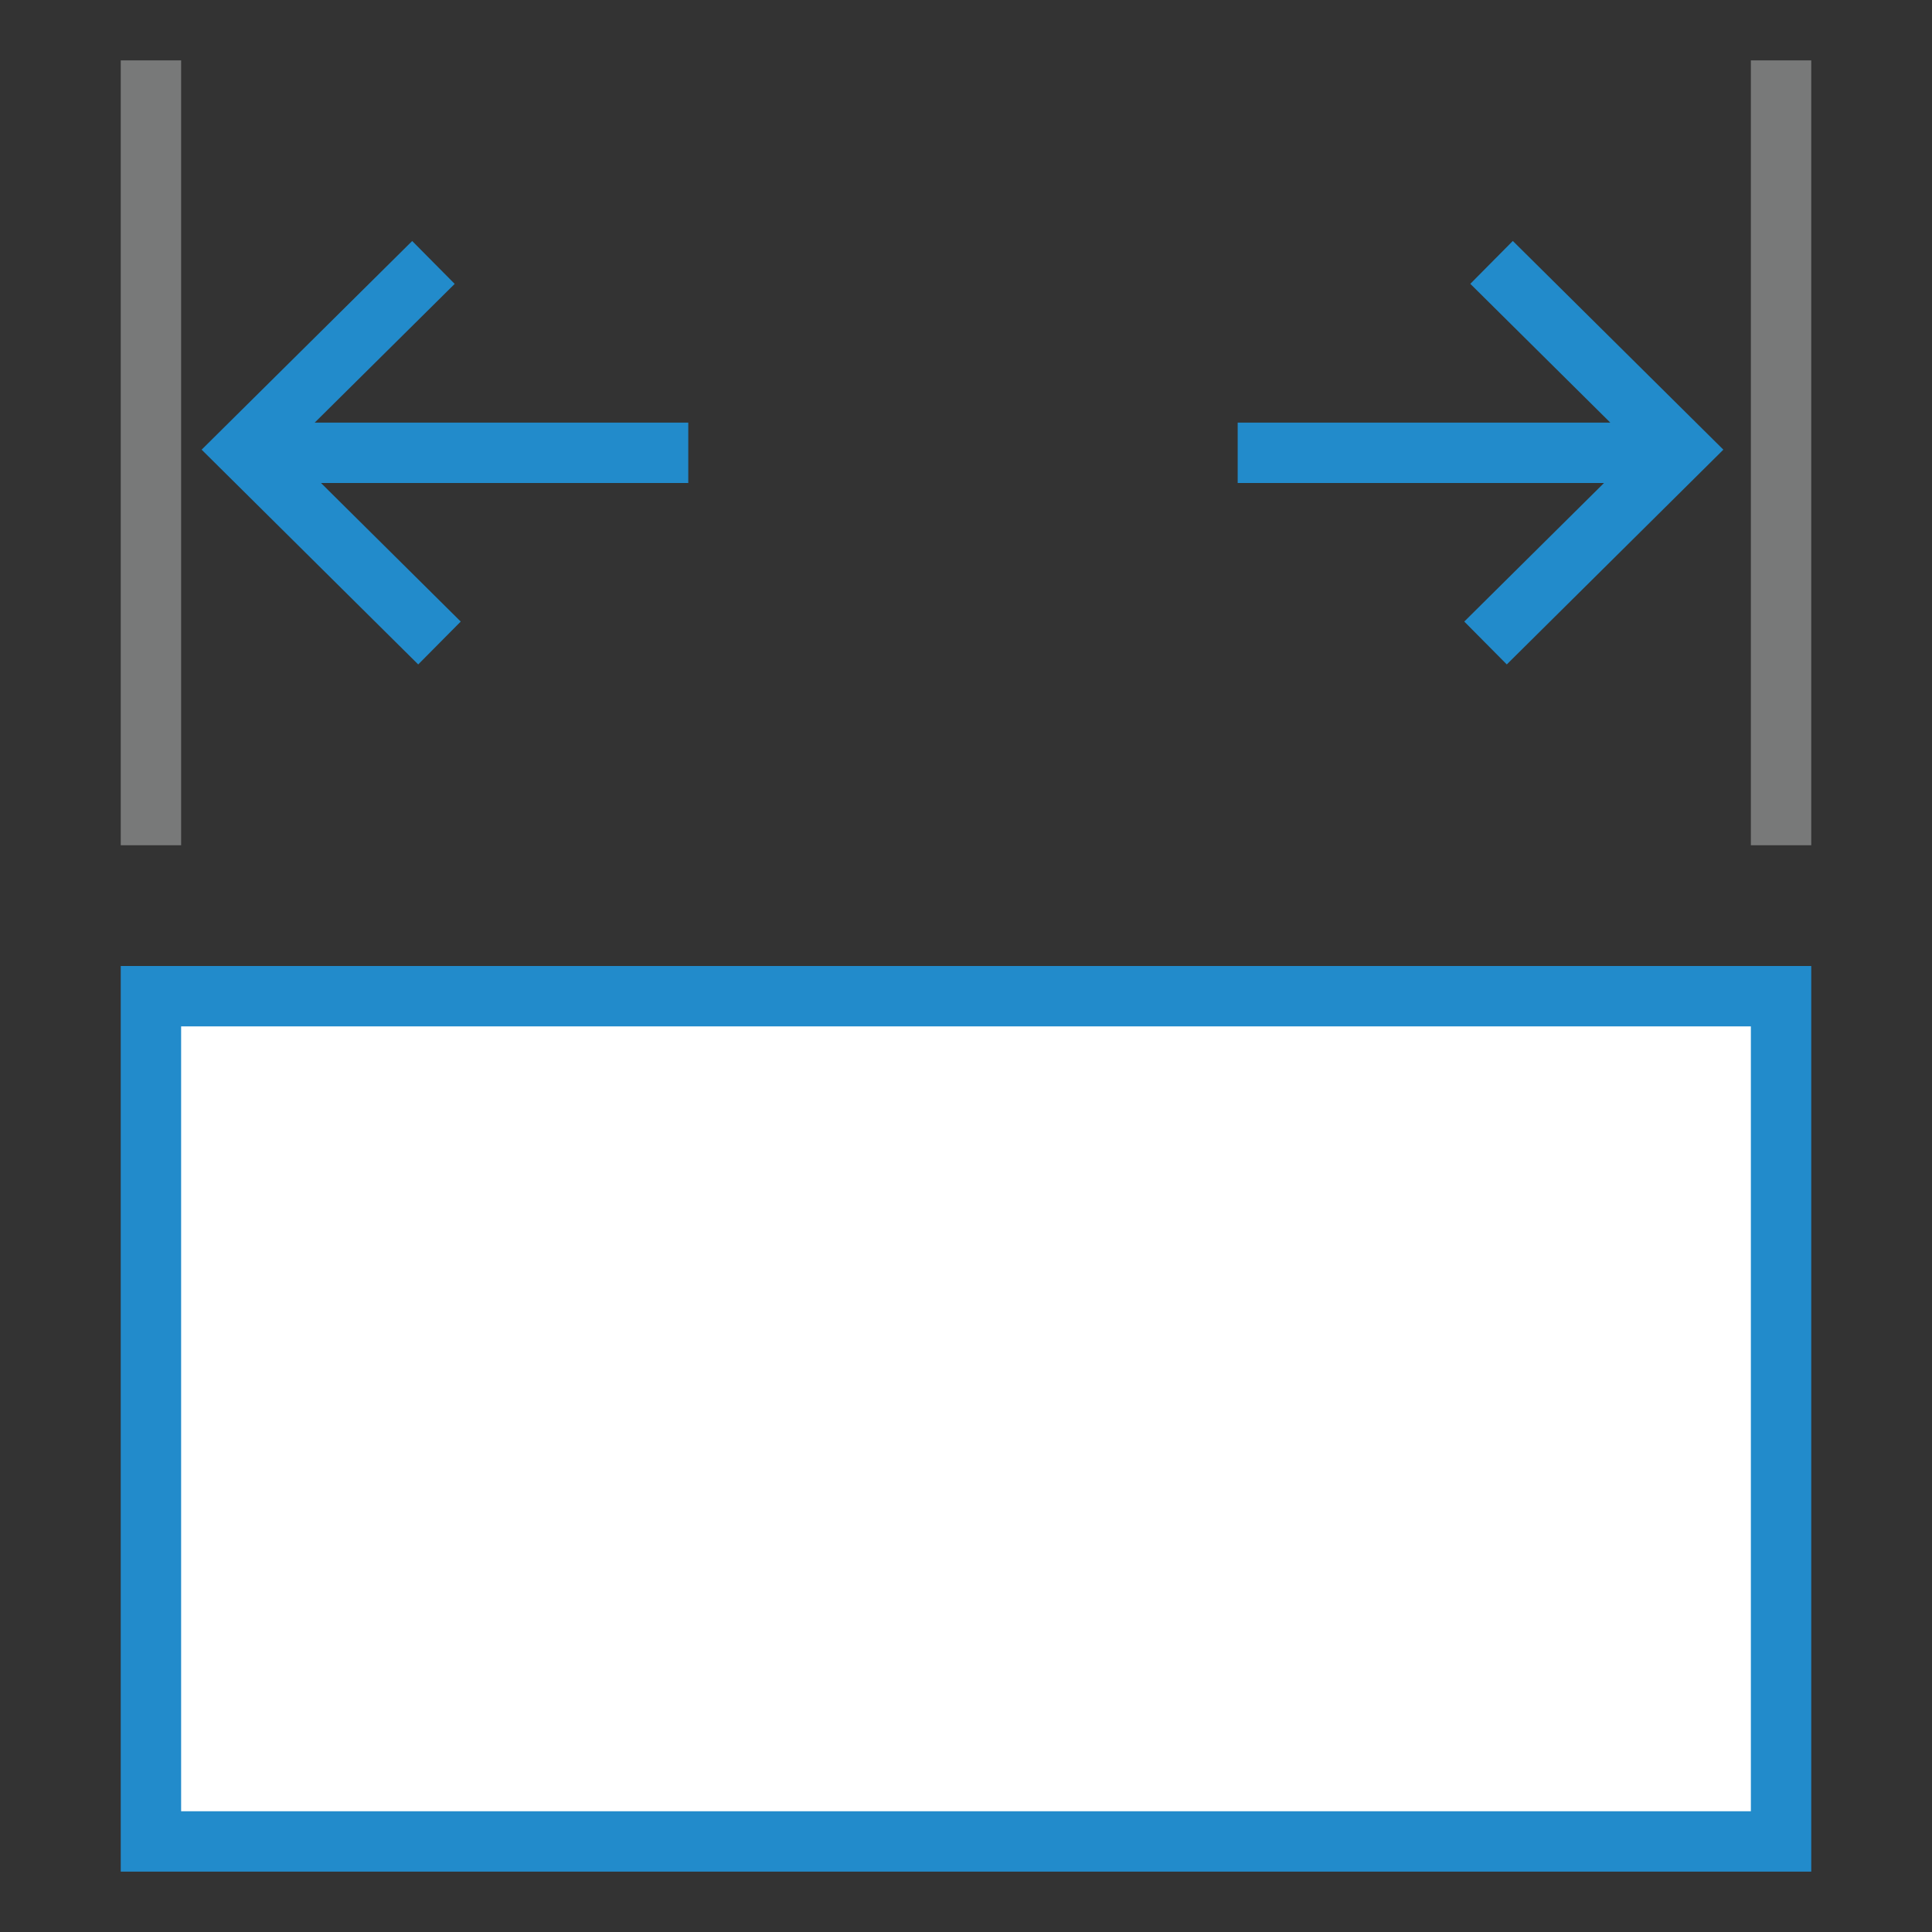 <?xml version="1.0" encoding="UTF-8"?>
<!DOCTYPE svg PUBLIC "-//W3C//DTD SVG 1.1//EN" "http://www.w3.org/Graphics/SVG/1.1/DTD/svg11.dtd">
<svg version="1.1" id="Layer_1" xmlns="http://www.w3.org/2000/svg" xmlns:xlink="http://www.w3.org/1999/xlink" x="0px" y="0px" width="32px" height="32px" viewBox="0 0 32 32" enable-background="new 0 0 32 32" xml:space="preserve">
  <rect x="0" y="0" width="32" height="32" fill="#333333" stroke="none"/>
  <g id="icon">
    <path d="M29.5,1v13M2.5,1v13" fill="none" stroke="#787979" stroke-width="1" stroke-miterlimit="10"/>
    <path d="M20.5,7.5h7.3M24.605,10.65l3.229,-3.202l-3.129,-3.102M11.4,7.5H4.1M7.179,4.347L4.05,7.448l3.229,3.202" fill="none" stroke="#228BCB" stroke-width="1" stroke-miterlimit="10"/>
    <path d="M2.5,30.5V16.5h27v14H2.5z" id="b" fill="#FFFFFF" stroke="#228BCB" stroke-width="1" stroke-miterlimit="10"/>
  </g>
</svg>
